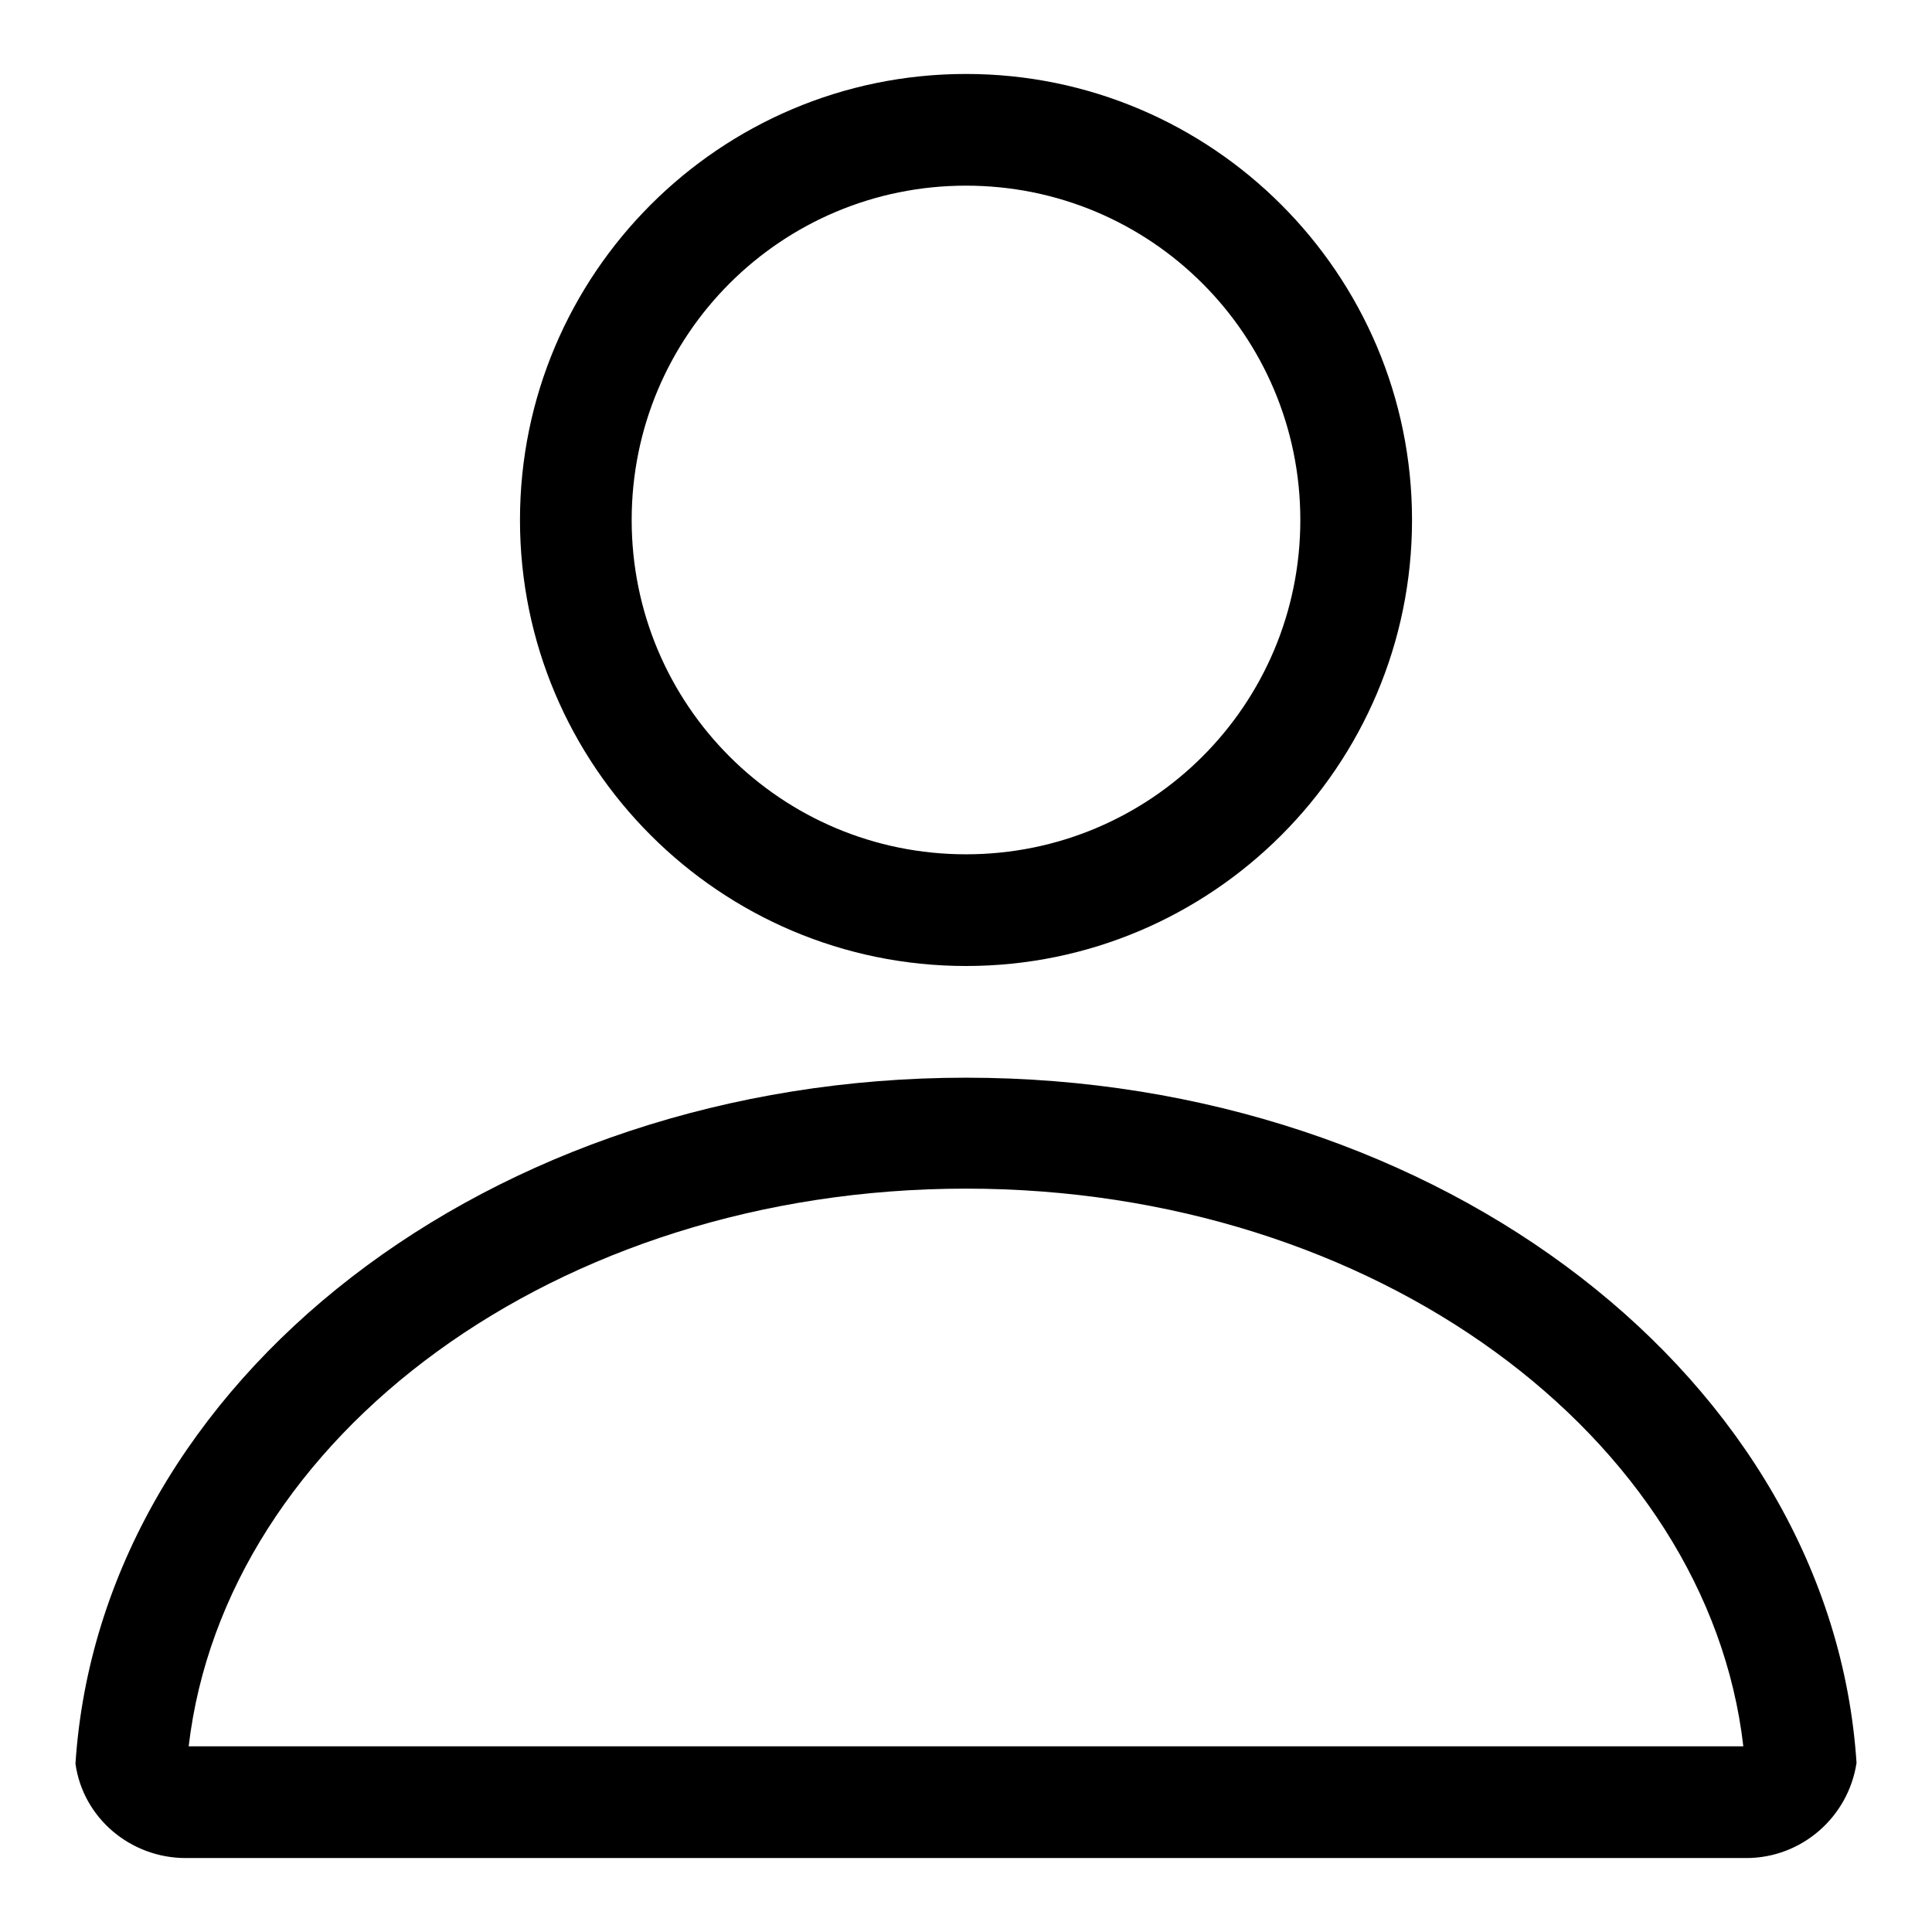 <?xml version="1.0" encoding="utf-8"?>
<!-- Svg Vector Icons : http://www.onlinewebfonts.com/icon -->
<!DOCTYPE svg PUBLIC "-//W3C//DTD SVG 1.1//EN" "http://www.w3.org/Graphics/SVG/1.1/DTD/svg11.dtd">
<svg version="1.1" xmlns="http://www.w3.org/2000/svg" xmlns:xlink="http://www.w3.org/1999/xlink" x="0px" y="0px" viewBox="0 0 256 256" enable-background="new 0 0 256 256" xml:space="preserve">
<g> <path fill="#000000" d="M231,231.4c-4.7-40.9-48.7-73.9-103-73.9c-54.3,0-98.2,32.9-103,73.9H231L231,231.4z M128,142.8 c63.1,0,114.7,40.2,118,90.8c-1.1,7.2-7.3,12.6-14.6,12.6H24.6c-7.3,0-13.6-5.3-14.6-12.5C13.3,183,64.9,142.8,128,142.8z  M128,113.2c24.5,0,44.3-19.8,44.3-44.3c0-24.5-19.8-44.3-44.3-44.3c-24.5,0-44.3,19.8-44.3,44.3C83.7,93.4,103.5,113.2,128,113.2z  M128,128c-32.6,0-59.1-26.5-59.1-59.1c0-32.6,26.5-59.1,59.1-59.1c32.6,0,59.1,26.5,59.1,59.1C187.1,101.5,160.6,128,128,128z"/></g>
</svg>
